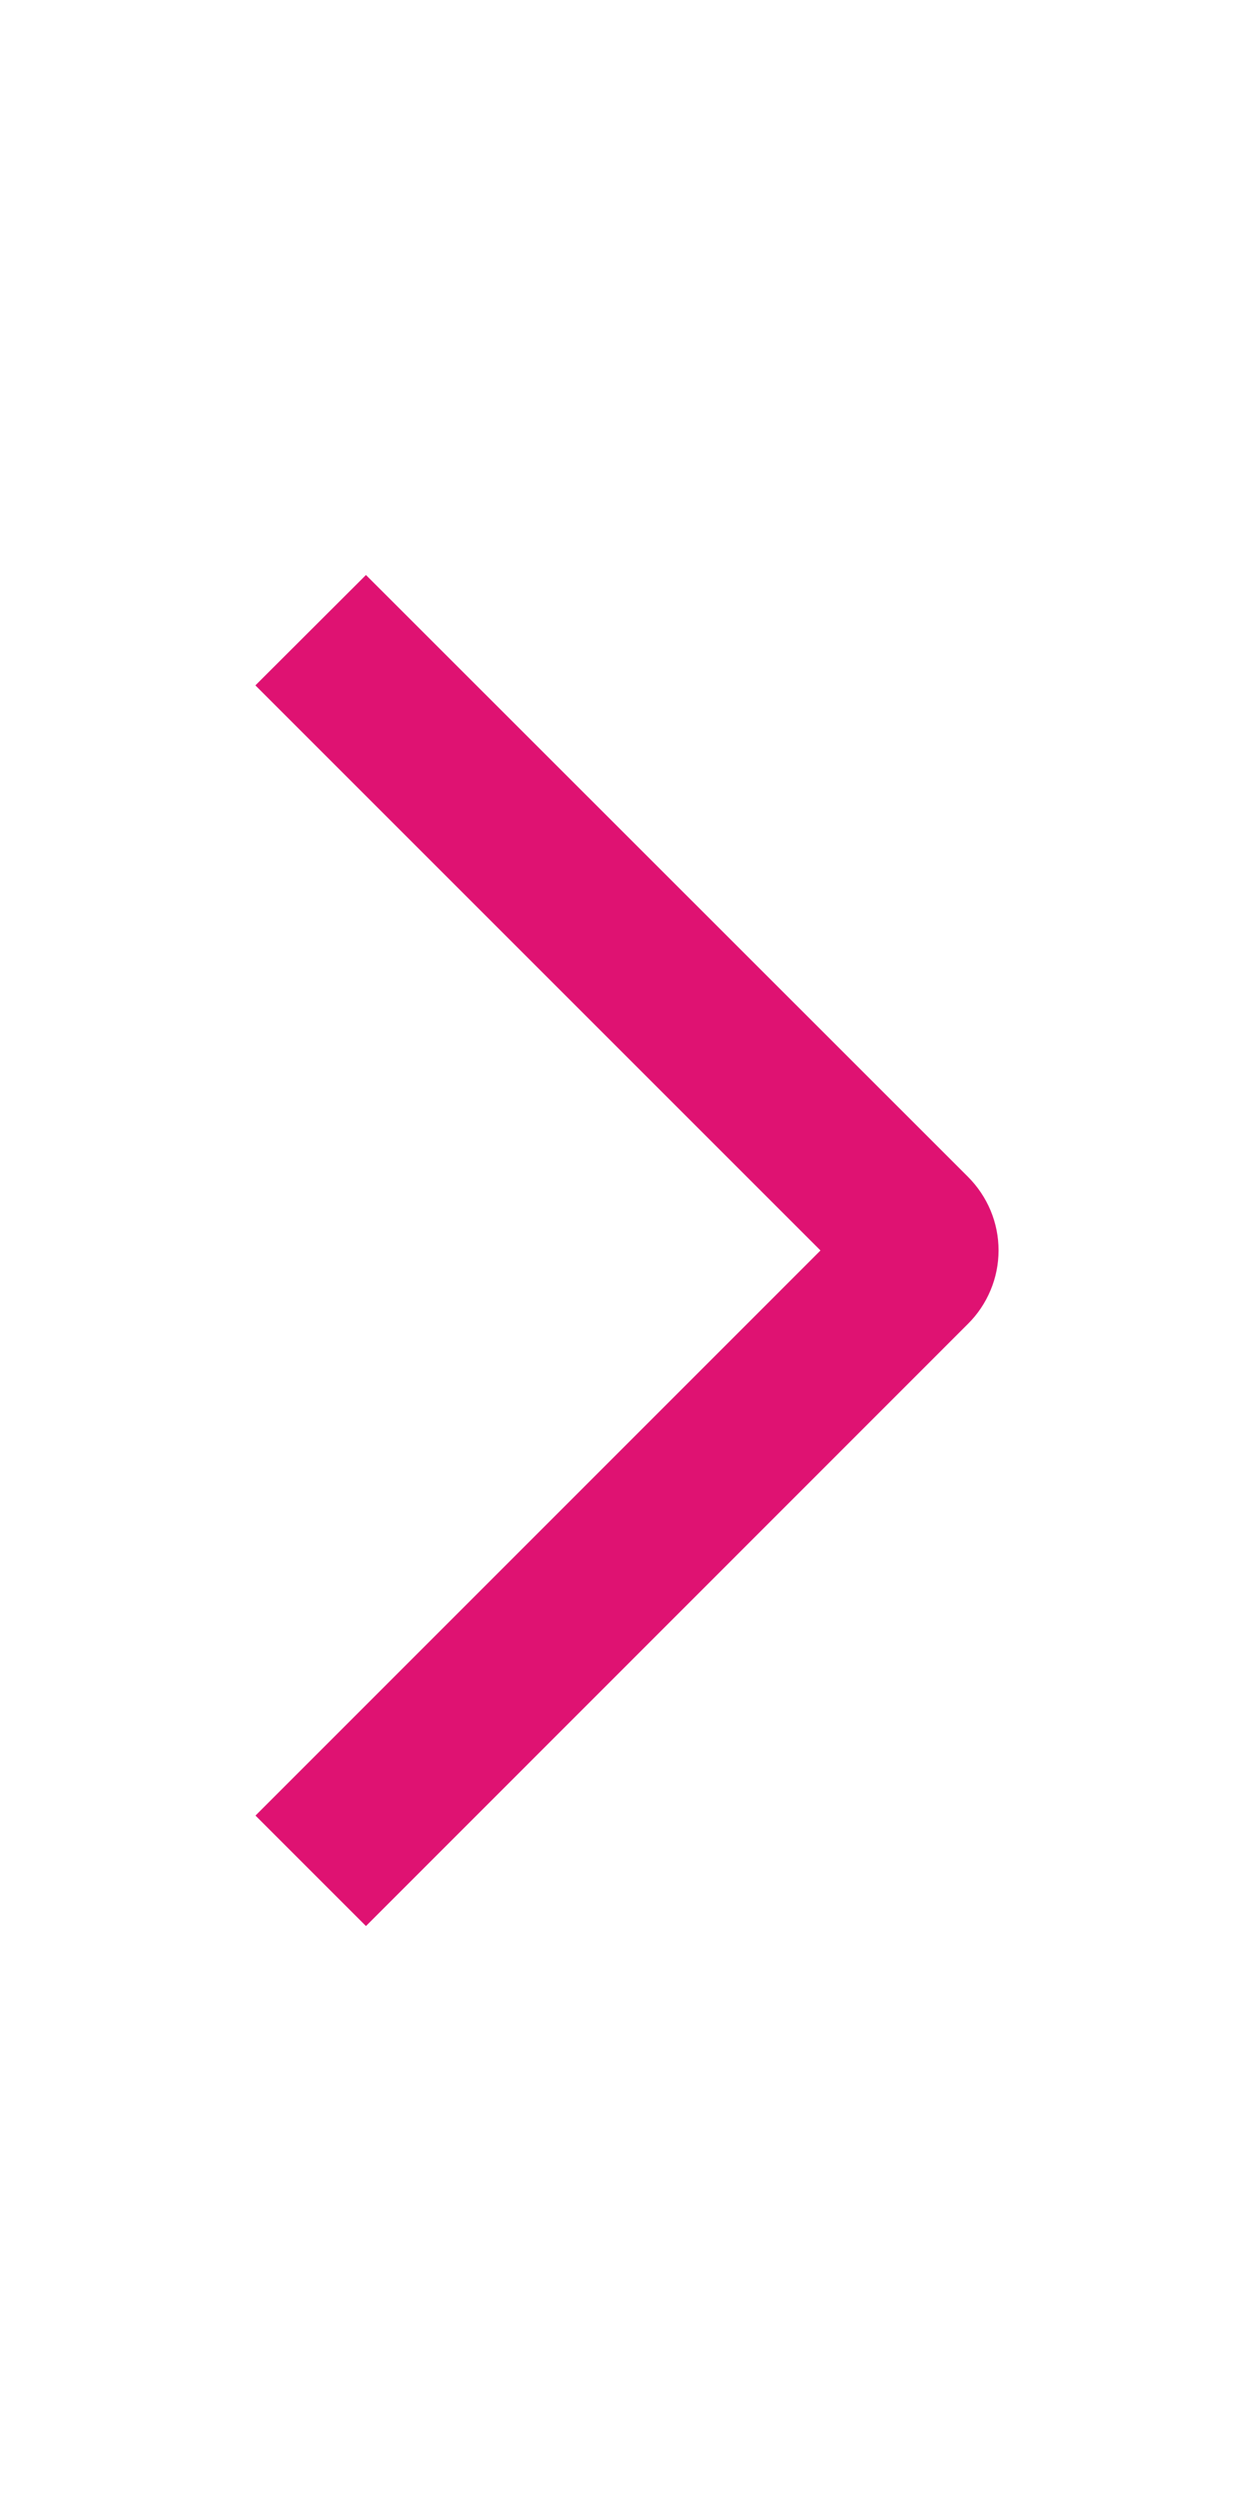 <svg width="13" height="26" viewBox="0 0 13 26" fill="none" xmlns="http://www.w3.org/2000/svg">
<path d="M2.656 7.128L3.806 5.98L10.066 12.238C10.167 12.339 10.247 12.458 10.302 12.589C10.357 12.721 10.385 12.861 10.385 13.004C10.385 13.146 10.357 13.287 10.302 13.418C10.247 13.55 10.167 13.669 10.066 13.769L3.806 20.031L2.657 18.882L8.533 13.005L2.656 7.128Z" fill="#DF1272"/>
</svg>
